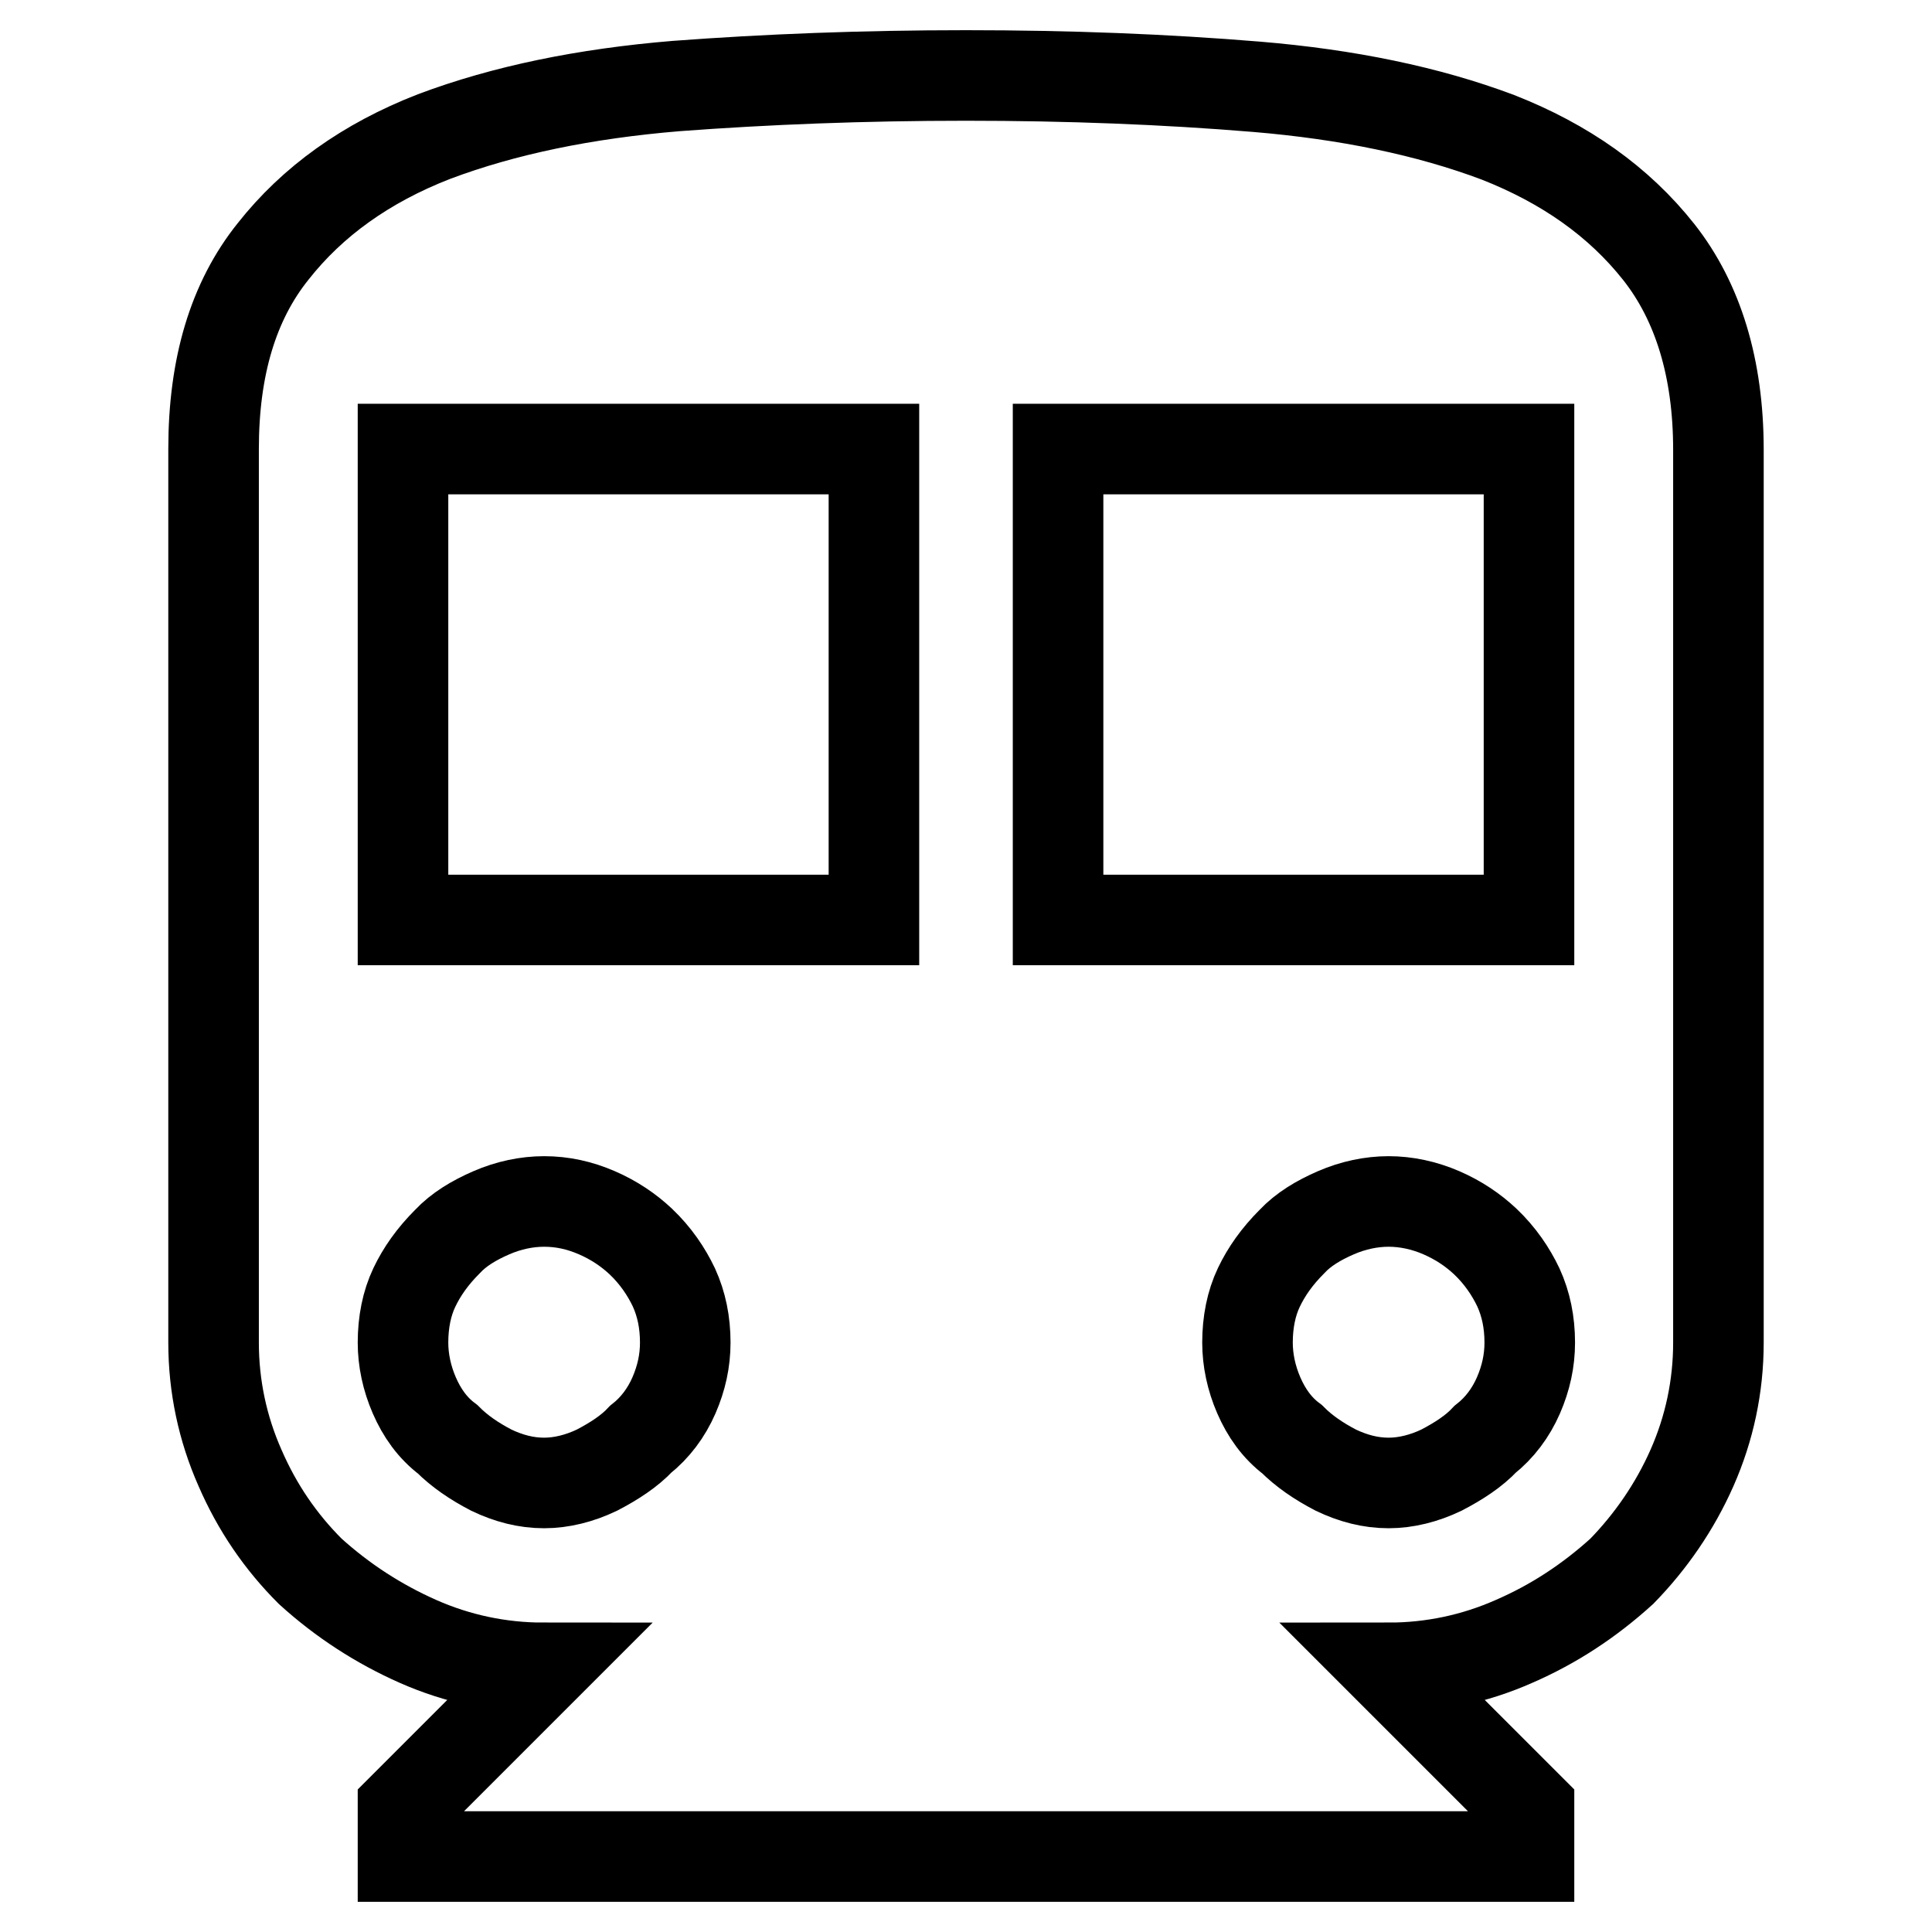 <?xml version="1.0" encoding="utf-8"?>
<!-- Svg Vector Icons : http://www.onlinewebfonts.com/icon -->
<!DOCTYPE svg PUBLIC "-//W3C//DTD SVG 1.1//EN" "http://www.w3.org/Graphics/SVG/1.1/DTD/svg11.dtd">
<svg version="1.1" xmlns="http://www.w3.org/2000/svg" xmlns:xlink="http://www.w3.org/1999/xlink" x="0px" y="0px" viewBox="0 0 256 256" enable-background="new 0 0 256 256" xml:space="preserve">
<g> <path stroke-width="12" fill-opacity="0" stroke="#000000"  d="M128,10c13.6,0,26.4,0.5,38.5,1.5c12,1,22.7,3.2,32,6.7c8.9,3.5,16,8.5,21.3,15.2 c5.2,6.6,7.9,15.4,7.9,26.2v118.3c0,5.8-1.2,11.4-3.5,16.6c-2.3,5.2-5.5,9.8-9.3,13.7c-4.3,3.9-9,7-14.3,9.3 c-5.2,2.3-10.8,3.5-16.6,3.5l18.6,18.6v6.4H53.4v-6.4l18.6-18.6c-5.8,0-11.4-1.2-16.6-3.5c-5.2-2.3-10-5.4-14.3-9.3 c-3.9-3.9-7-8.4-9.3-13.7c-2.3-5.2-3.5-10.8-3.5-16.6V59.5c0-10.9,2.6-19.6,7.9-26.2c5.2-6.6,12.3-11.7,21.3-15.2 c9.3-3.5,20-5.7,32.1-6.7C101.6,10.5,114.4,10,128,10z M115.8,59.5H53.4v62.4h62.4V59.5z M72.1,196.5c2.3,0,4.7-0.6,7-1.7 c2.3-1.2,4.3-2.5,5.8-4.1c1.9-1.5,3.4-3.5,4.4-5.8c1-2.3,1.5-4.6,1.5-7c0-2.7-0.5-5.1-1.5-7.3c-1-2.1-2.4-4.2-4.4-6.1 c-1.6-1.5-3.5-2.8-5.8-3.8c-2.3-1-4.6-1.5-7-1.5c-2.3,0-4.7,0.5-7,1.5c-2.3,1-4.3,2.2-5.8,3.8c-2,2-3.4,4-4.4,6.1 c-1,2.1-1.5,4.6-1.5,7.3c0,2.3,0.5,4.7,1.5,7c1,2.3,2.4,4.3,4.4,5.8c1.6,1.6,3.5,2.9,5.8,4.1C67.4,195.9,69.7,196.5,72.1,196.5z  M202.6,59.5h-62.4v62.4h62.4V59.5z M184,196.5c2.3,0,4.7-0.6,7-1.7c2.3-1.2,4.3-2.5,5.8-4.1c1.9-1.5,3.4-3.5,4.4-5.8 c1-2.3,1.5-4.6,1.5-7c0-2.7-0.5-5.1-1.5-7.3c-1-2.1-2.4-4.2-4.4-6.1c-1.6-1.5-3.5-2.8-5.8-3.8c-2.3-1-4.7-1.5-7-1.5 c-2.3,0-4.7,0.5-7,1.5c-2.3,1-4.3,2.2-5.8,3.8c-2,2-3.4,4-4.4,6.1c-1,2.1-1.5,4.6-1.5,7.3c0,2.3,0.5,4.7,1.5,7 c1,2.3,2.4,4.3,4.4,5.8c1.6,1.6,3.5,2.9,5.8,4.1C179.3,195.9,181.6,196.5,184,196.5z"/></g>
</svg>